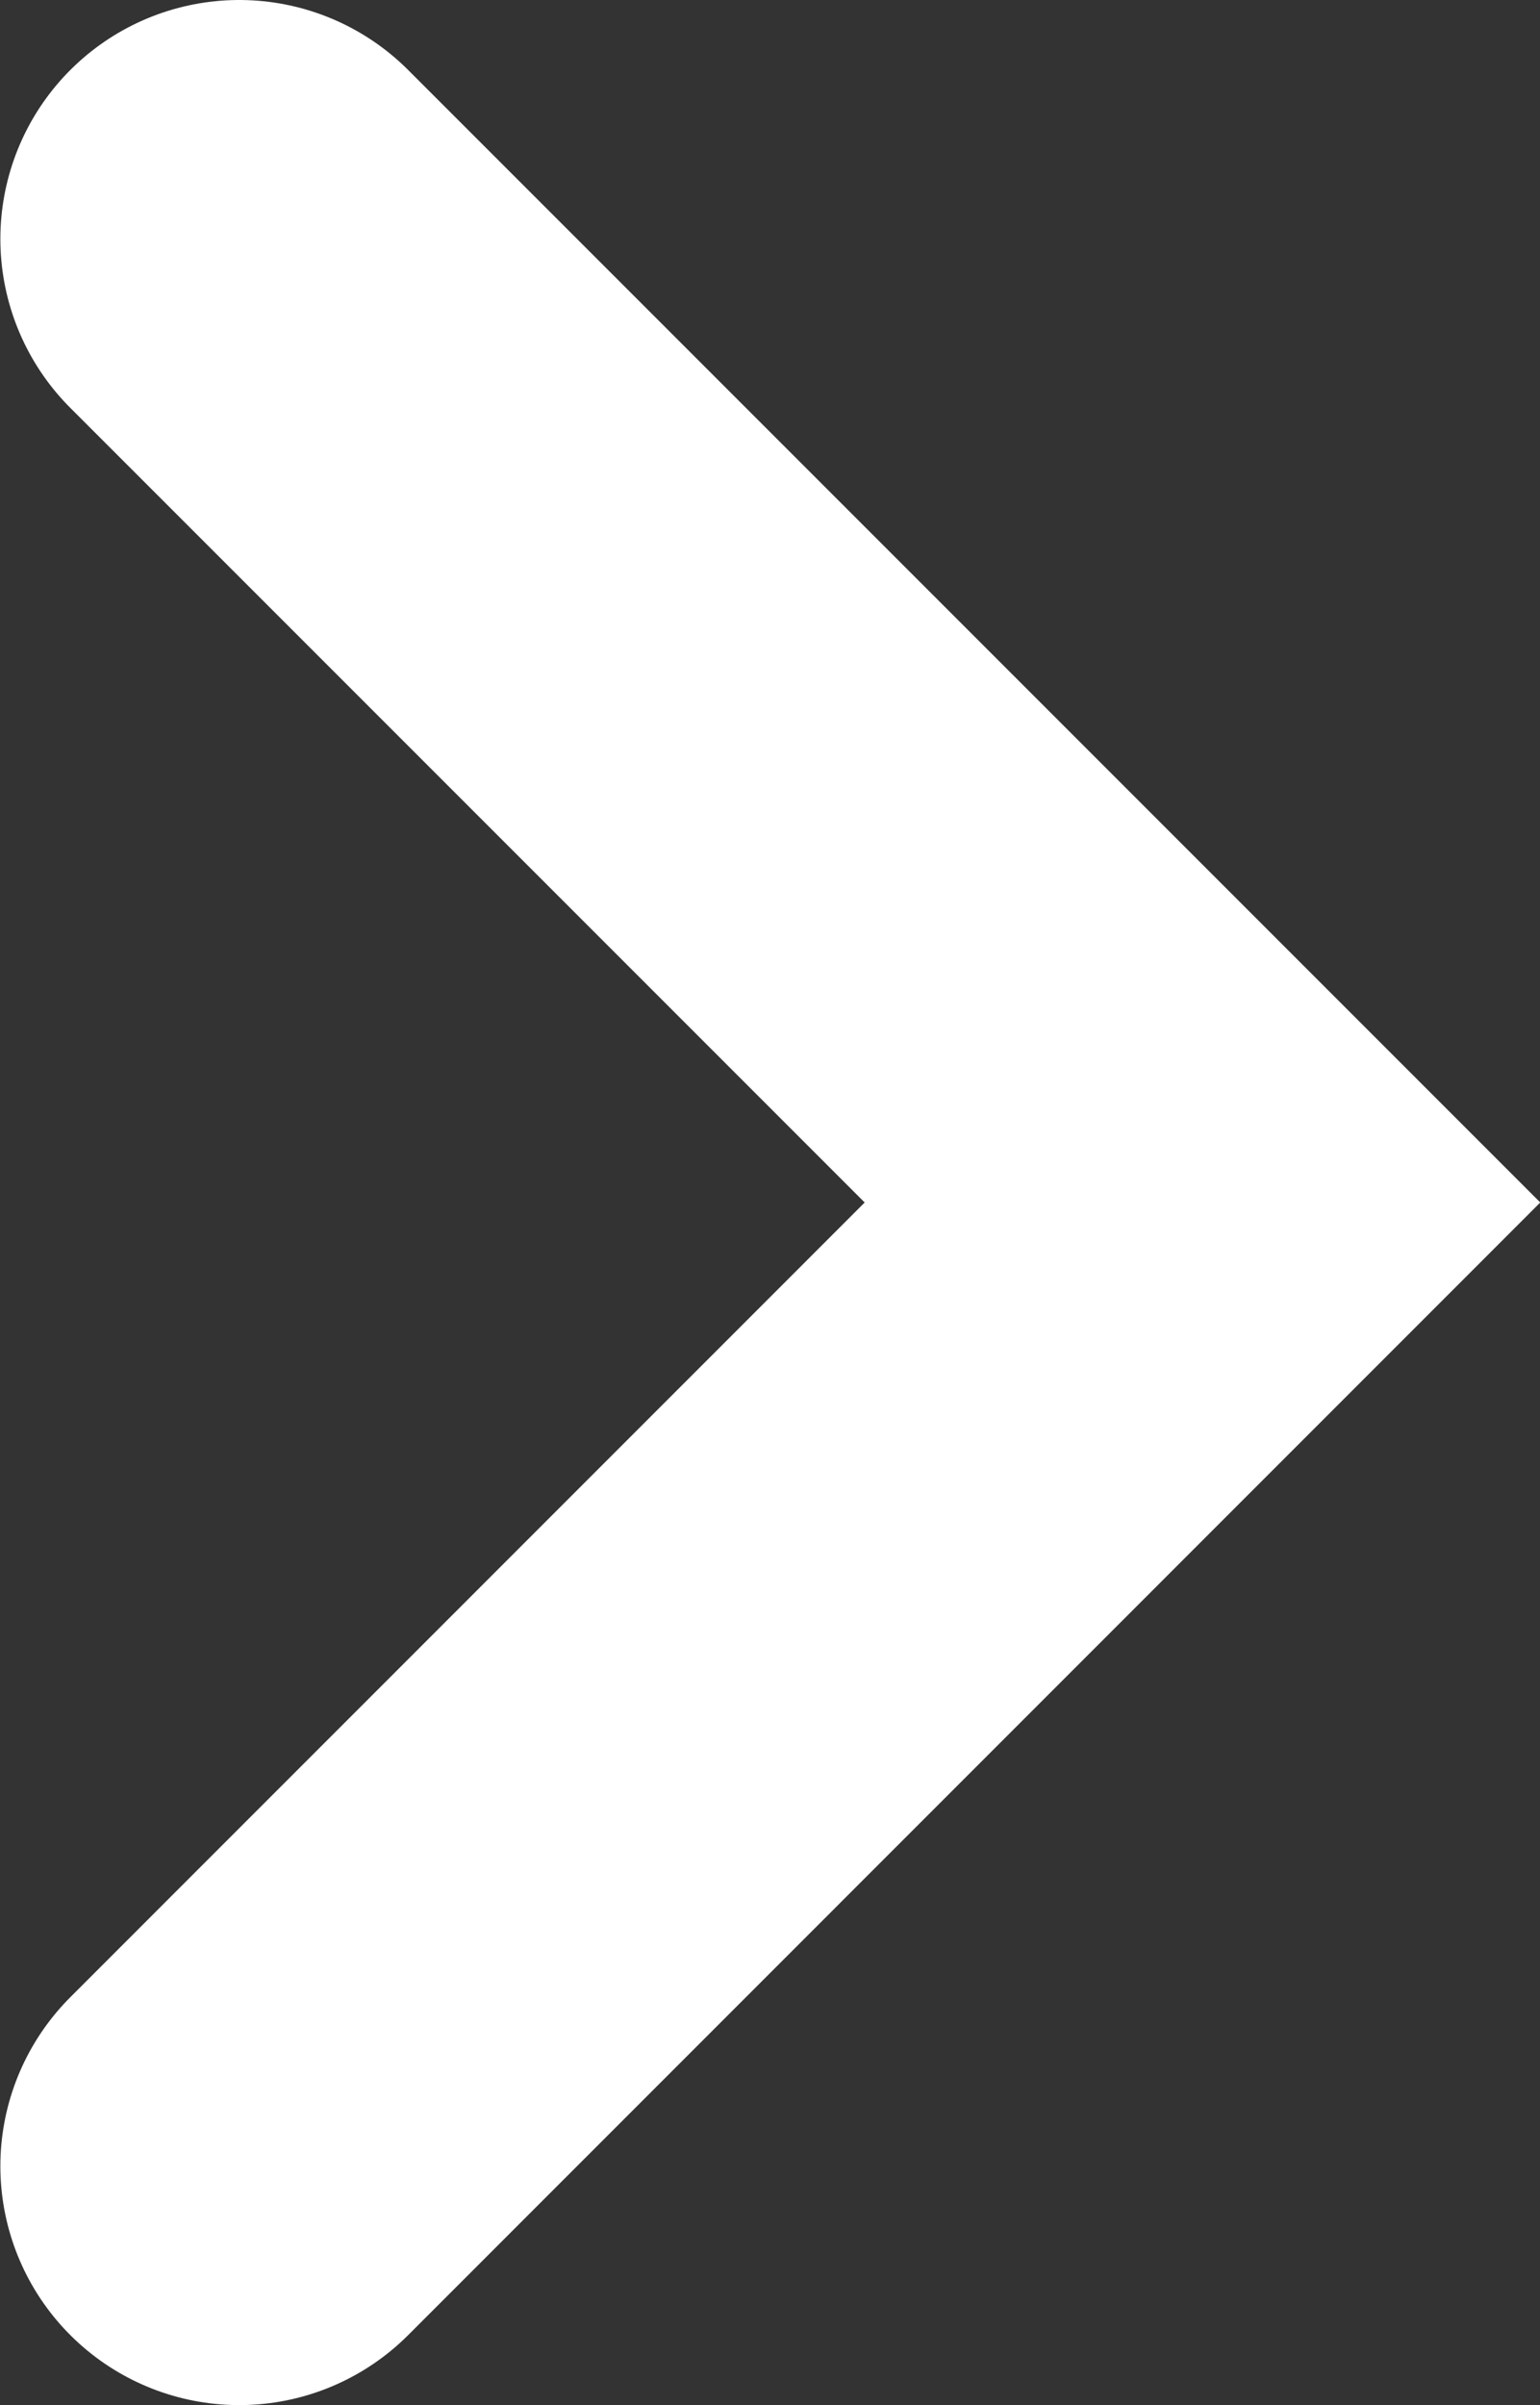 <svg xmlns="http://www.w3.org/2000/svg" width="12.894" height="20.131" viewBox="0 0 12.894 20.131">
  <rect x="0" y="0" width="12.894" height="20.131" fill="#333333" stroke="none"/>
  <defs>
    <style>
      .cls-1 {
        fill: none;
        stroke: #fff;
        stroke-linecap: round;
        stroke-width: 4px;
      }
    </style>
  </defs>
  <path id="Pfad_53" data-name="Pfad 53" class="cls-1" d="M702,1131.485l8.065,8.065L702,1147.616" transform="translate(-699.997 -1129.485)"/>
</svg>
